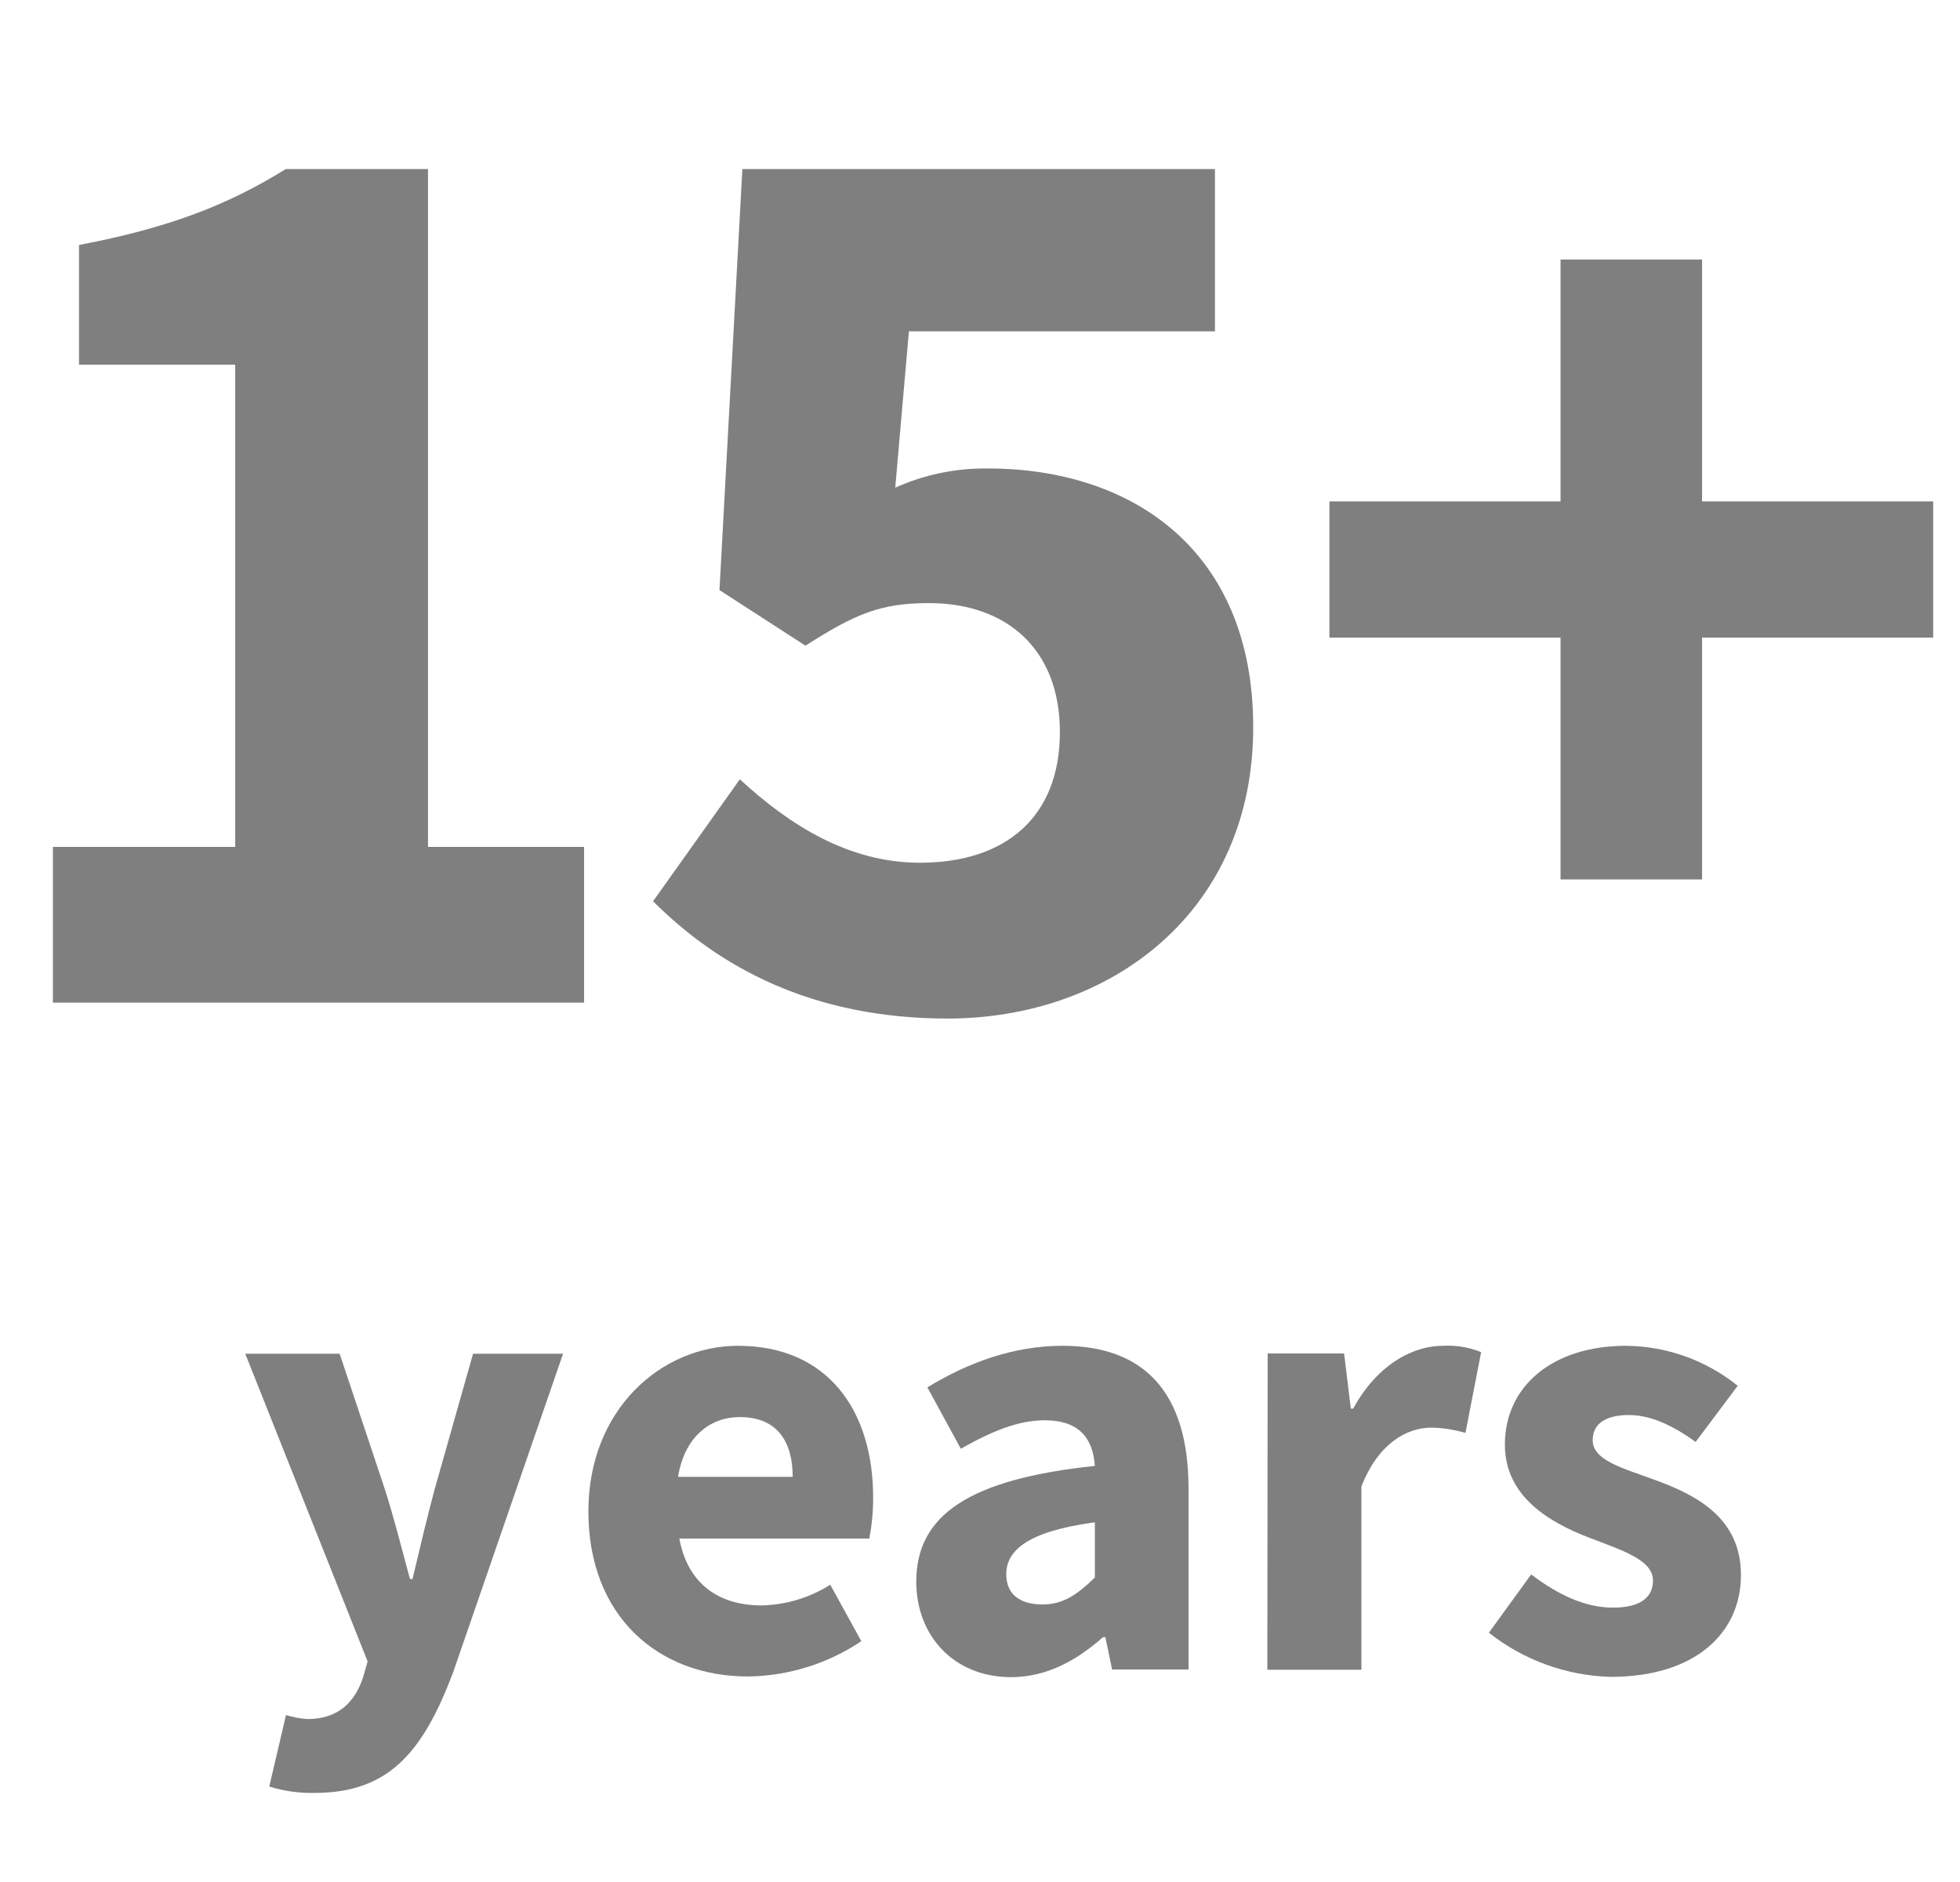 <svg width="25" height="24" viewBox="0 0 25 24" fill="none" xmlns="http://www.w3.org/2000/svg">
<path d="M3.435 22.78L3.648 21.871C3.736 21.898 3.828 21.916 3.921 21.922C4.316 21.922 4.524 21.706 4.629 21.397L4.689 21.187L3.128 17.263H4.332L4.91 18.995C5.027 19.36 5.123 19.745 5.229 20.136H5.262C5.352 19.756 5.442 19.373 5.543 18.995L6.034 17.263H7.182L5.777 21.334C5.394 22.342 4.962 22.864 4.011 22.864C3.816 22.868 3.621 22.841 3.435 22.783V22.78Z" fill="black" fill-opacity="0.5"/>
<path d="M7.505 19.275C7.505 17.968 8.441 17.162 9.412 17.162C10.564 17.162 11.137 17.995 11.137 19.095C11.138 19.271 11.121 19.447 11.088 19.62H8.665C8.773 20.204 9.174 20.473 9.715 20.473C10.025 20.466 10.328 20.375 10.59 20.209L10.986 20.929C10.562 21.214 10.064 21.37 9.552 21.379C8.397 21.384 7.505 20.611 7.505 19.275ZM10.111 18.833C10.111 18.39 9.918 18.071 9.436 18.071C9.057 18.071 8.73 18.324 8.649 18.833H10.111Z" fill="black" fill-opacity="0.5"/>
<path d="M11.687 20.17C11.687 19.321 12.362 18.862 13.965 18.694C13.941 18.342 13.764 18.112 13.326 18.112C12.984 18.112 12.647 18.254 12.255 18.475L11.829 17.692C12.342 17.38 12.921 17.162 13.554 17.162C14.588 17.162 15.16 17.75 15.16 18.984V21.29H14.185L14.099 20.878H14.069C13.728 21.178 13.348 21.388 12.892 21.388C12.155 21.384 11.687 20.85 11.687 20.17ZM13.965 20.117V19.413C13.112 19.528 12.835 19.77 12.835 20.075C12.835 20.335 13.014 20.461 13.299 20.461C13.566 20.461 13.752 20.325 13.965 20.117Z" fill="black" fill-opacity="0.5"/>
<path d="M16.169 17.26H17.144L17.23 17.963H17.26C17.554 17.425 17.997 17.162 18.409 17.162C18.574 17.153 18.739 17.181 18.892 17.243L18.692 18.273C18.55 18.231 18.403 18.208 18.256 18.206C17.95 18.206 17.581 18.401 17.365 18.956V21.293H16.165L16.169 17.26Z" fill="black" fill-opacity="0.5"/>
<path d="M18.991 20.821L19.53 20.078C19.896 20.354 20.235 20.501 20.574 20.501C20.93 20.501 21.084 20.365 21.084 20.155C21.084 19.89 20.684 19.769 20.265 19.607C19.77 19.416 19.195 19.088 19.195 18.423C19.195 17.673 19.809 17.162 20.74 17.162C21.259 17.167 21.761 17.347 22.165 17.672L21.628 18.388C21.341 18.181 21.058 18.045 20.777 18.045C20.467 18.045 20.315 18.166 20.315 18.366C20.315 18.623 20.694 18.721 21.113 18.874C21.625 19.062 22.206 19.349 22.206 20.085C22.206 20.821 21.628 21.384 20.544 21.384C19.979 21.369 19.434 21.171 18.991 20.821H18.991Z" fill="black" fill-opacity="0.5"/>
<path d="M0.675 10.8H3V4.65H1.008V3.124C2.148 2.907 2.9 2.618 3.645 2.156H5.459V10.8H7.45V12.786H0.675V10.8Z" fill="black" fill-opacity="0.5"/>
<path d="M8.33 11.493L9.437 9.938C10.073 10.525 10.828 11.002 11.733 11.002C12.82 11.002 13.519 10.425 13.519 9.335C13.519 8.272 12.833 7.691 11.849 7.691C11.233 7.691 10.912 7.826 10.274 8.234L9.177 7.525L9.469 2.156H15.497V4.225H11.593L11.419 6.219C11.79 6.052 12.193 5.969 12.6 5.974C14.435 5.974 15.985 7.013 15.985 9.274C15.985 11.634 14.16 12.989 12.085 12.989C10.351 12.988 9.165 12.328 8.33 11.493Z" fill="black" fill-opacity="0.5"/>
<path d="M19.905 8.131H16.957V6.394H19.905V3.31H21.71V6.394H24.658V8.131H21.71V11.215H19.905V8.131Z" fill="black" fill-opacity="0.5"/>
</svg>
